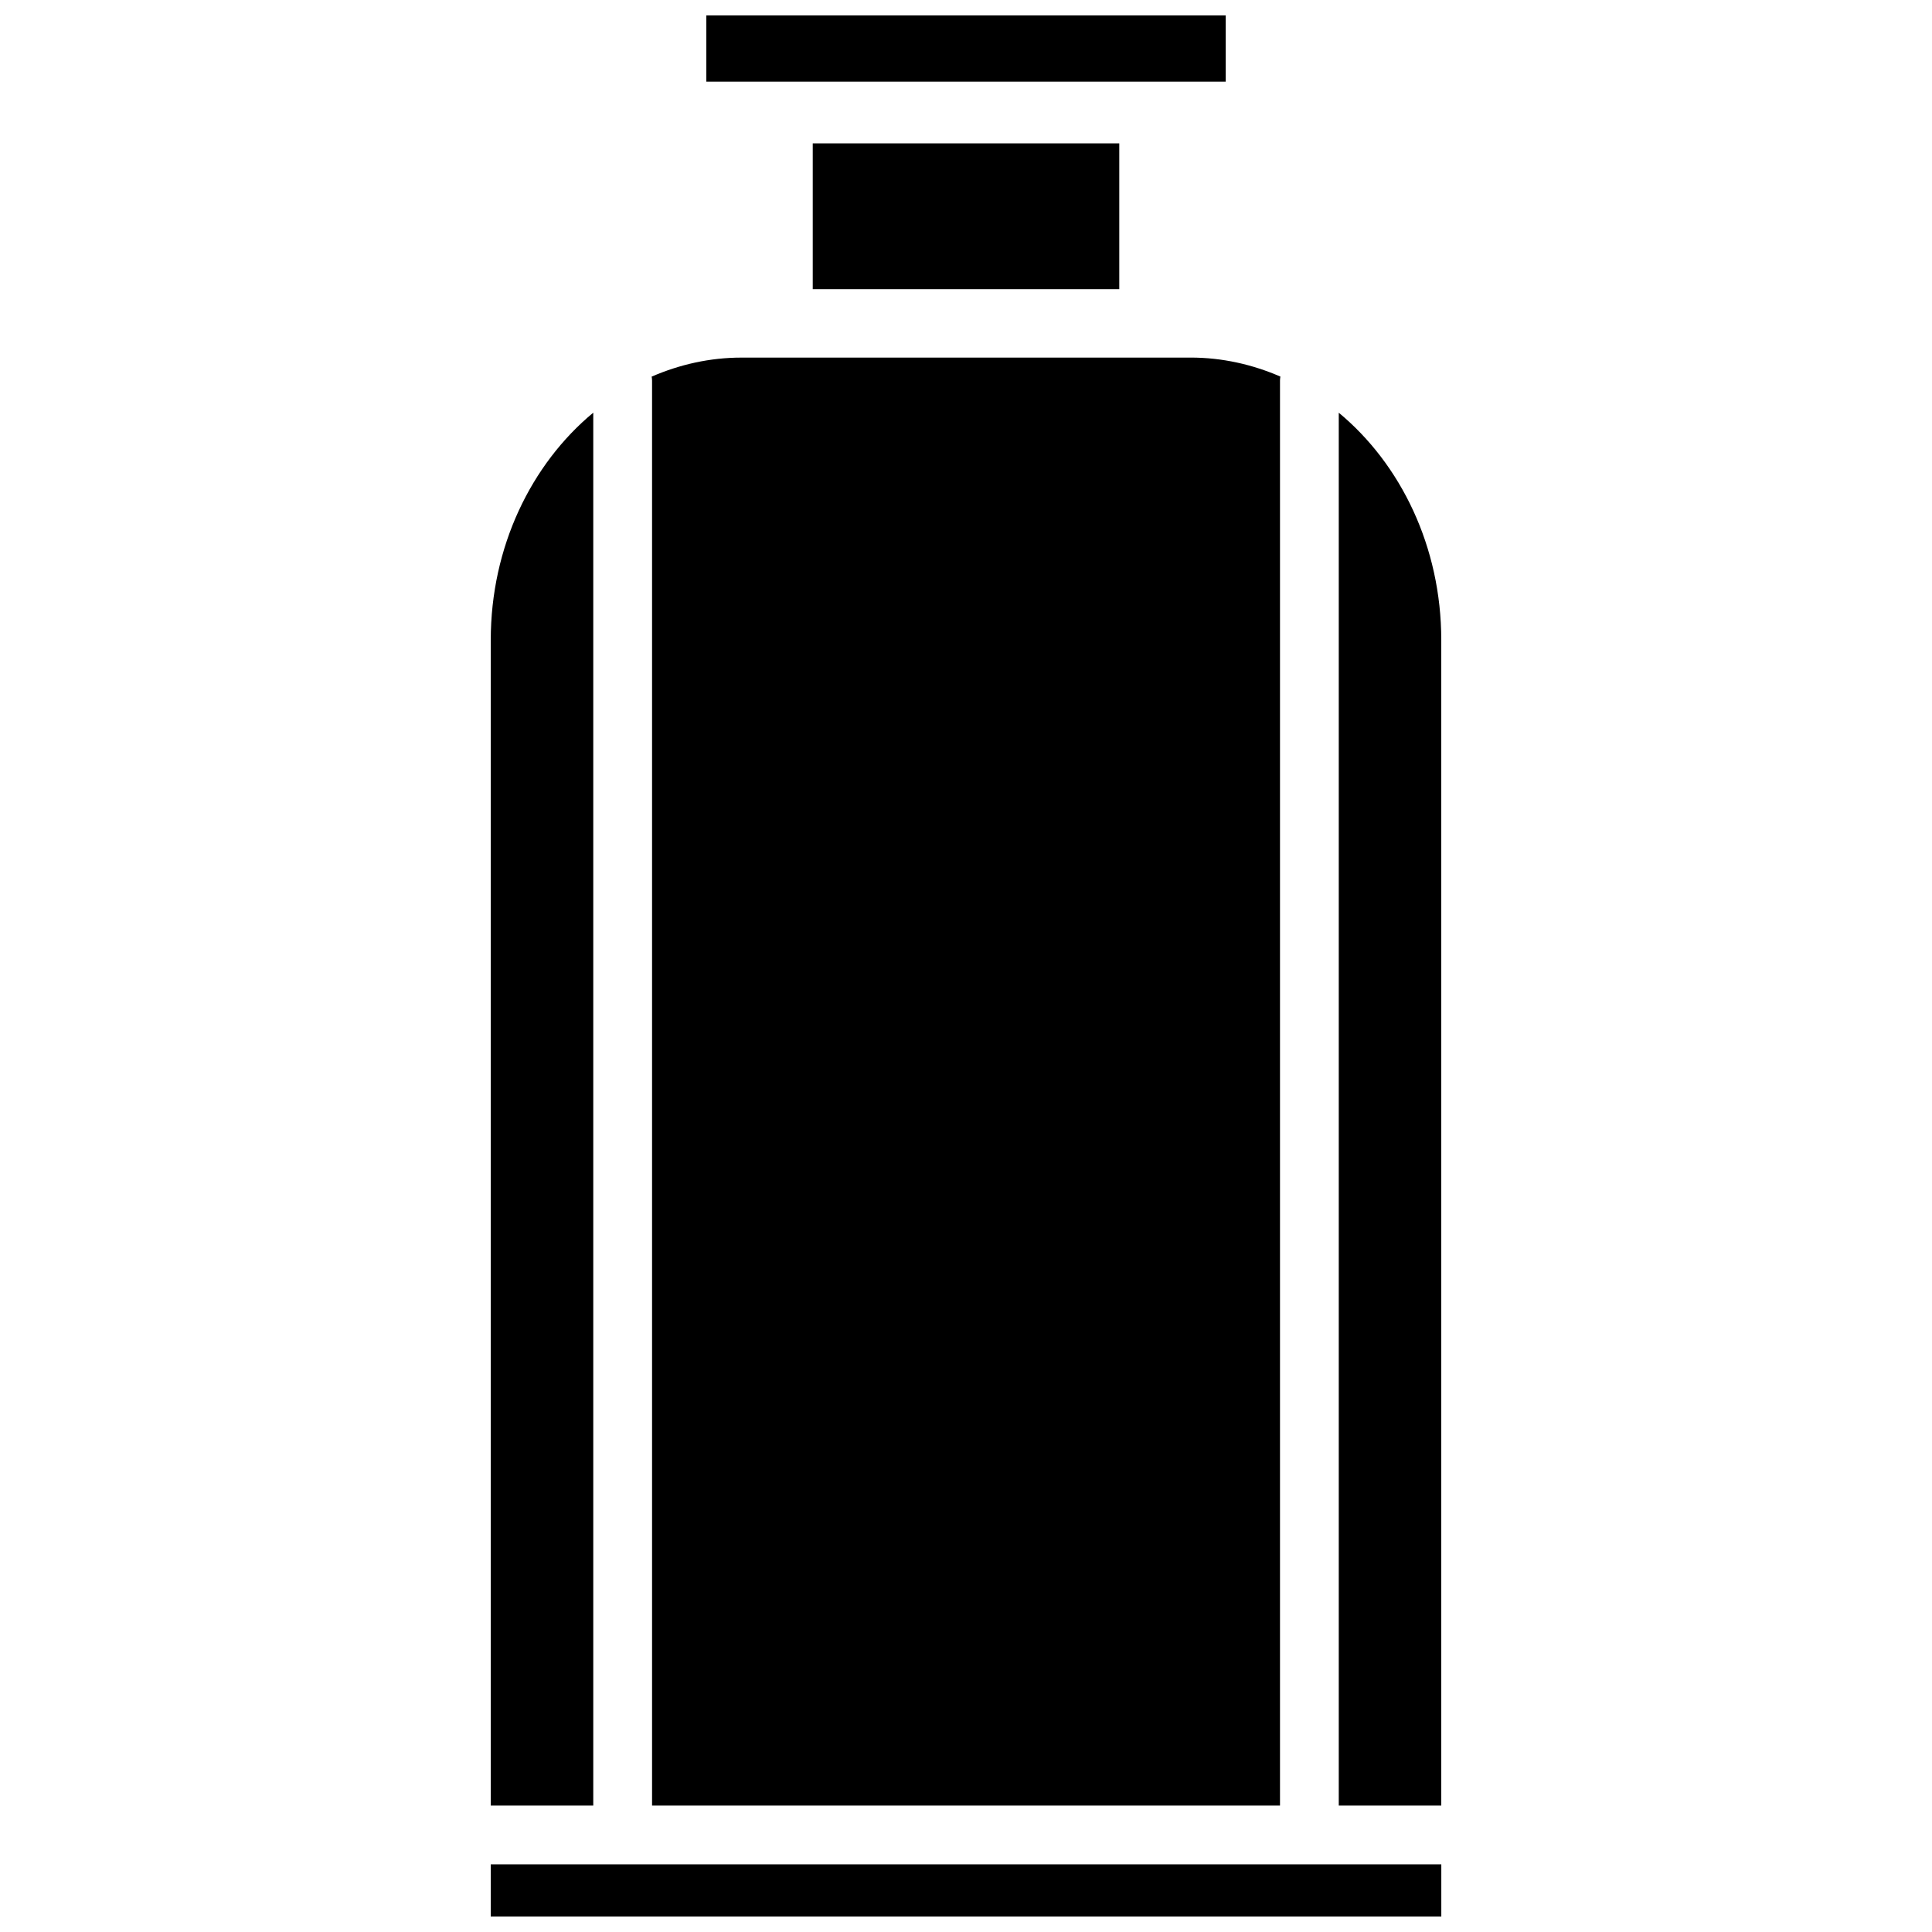 <?xml version="1.0" encoding="UTF-8"?>
<!-- Uploaded to: ICON Repo, www.iconrepo.com, Generator: ICON Repo Mixer Tools -->
<svg width="800px" height="800px" version="1.1" viewBox="144 144 512 512" xmlns="http://www.w3.org/2000/svg">
 <defs>
  <clipPath id="a">
   <path d="m274 148.09h252v503.81h-252z"/>
  </clipPath>
 </defs>
 <g clip-path="url(#a)">
  <path d="m525.95 313.62v308.88h-27.164v-369.13c16.414 13.609 27.164 35.523 27.164 60.25zm-251.9 324.46v13.812h251.91v-13.816zm57.133-490v17.559h137.64v-17.559zm28.203 33.918v38.641h81.234v-38.641zm100.14 56.77h-119.04c-8.363 0-16.359 1.82-23.789 5.039 0.051 0.363 0.105 0.676 0.105 1.039v377.65h166.41v-377.66c0-0.363 0.051-0.676 0.105-1.039-7.43-3.219-15.43-5.035-23.793-5.035zm-185.47 74.844v308.88h27.164v-369.13c-16.414 13.609-27.164 35.523-27.164 60.25z"/>
 </g>
</svg>